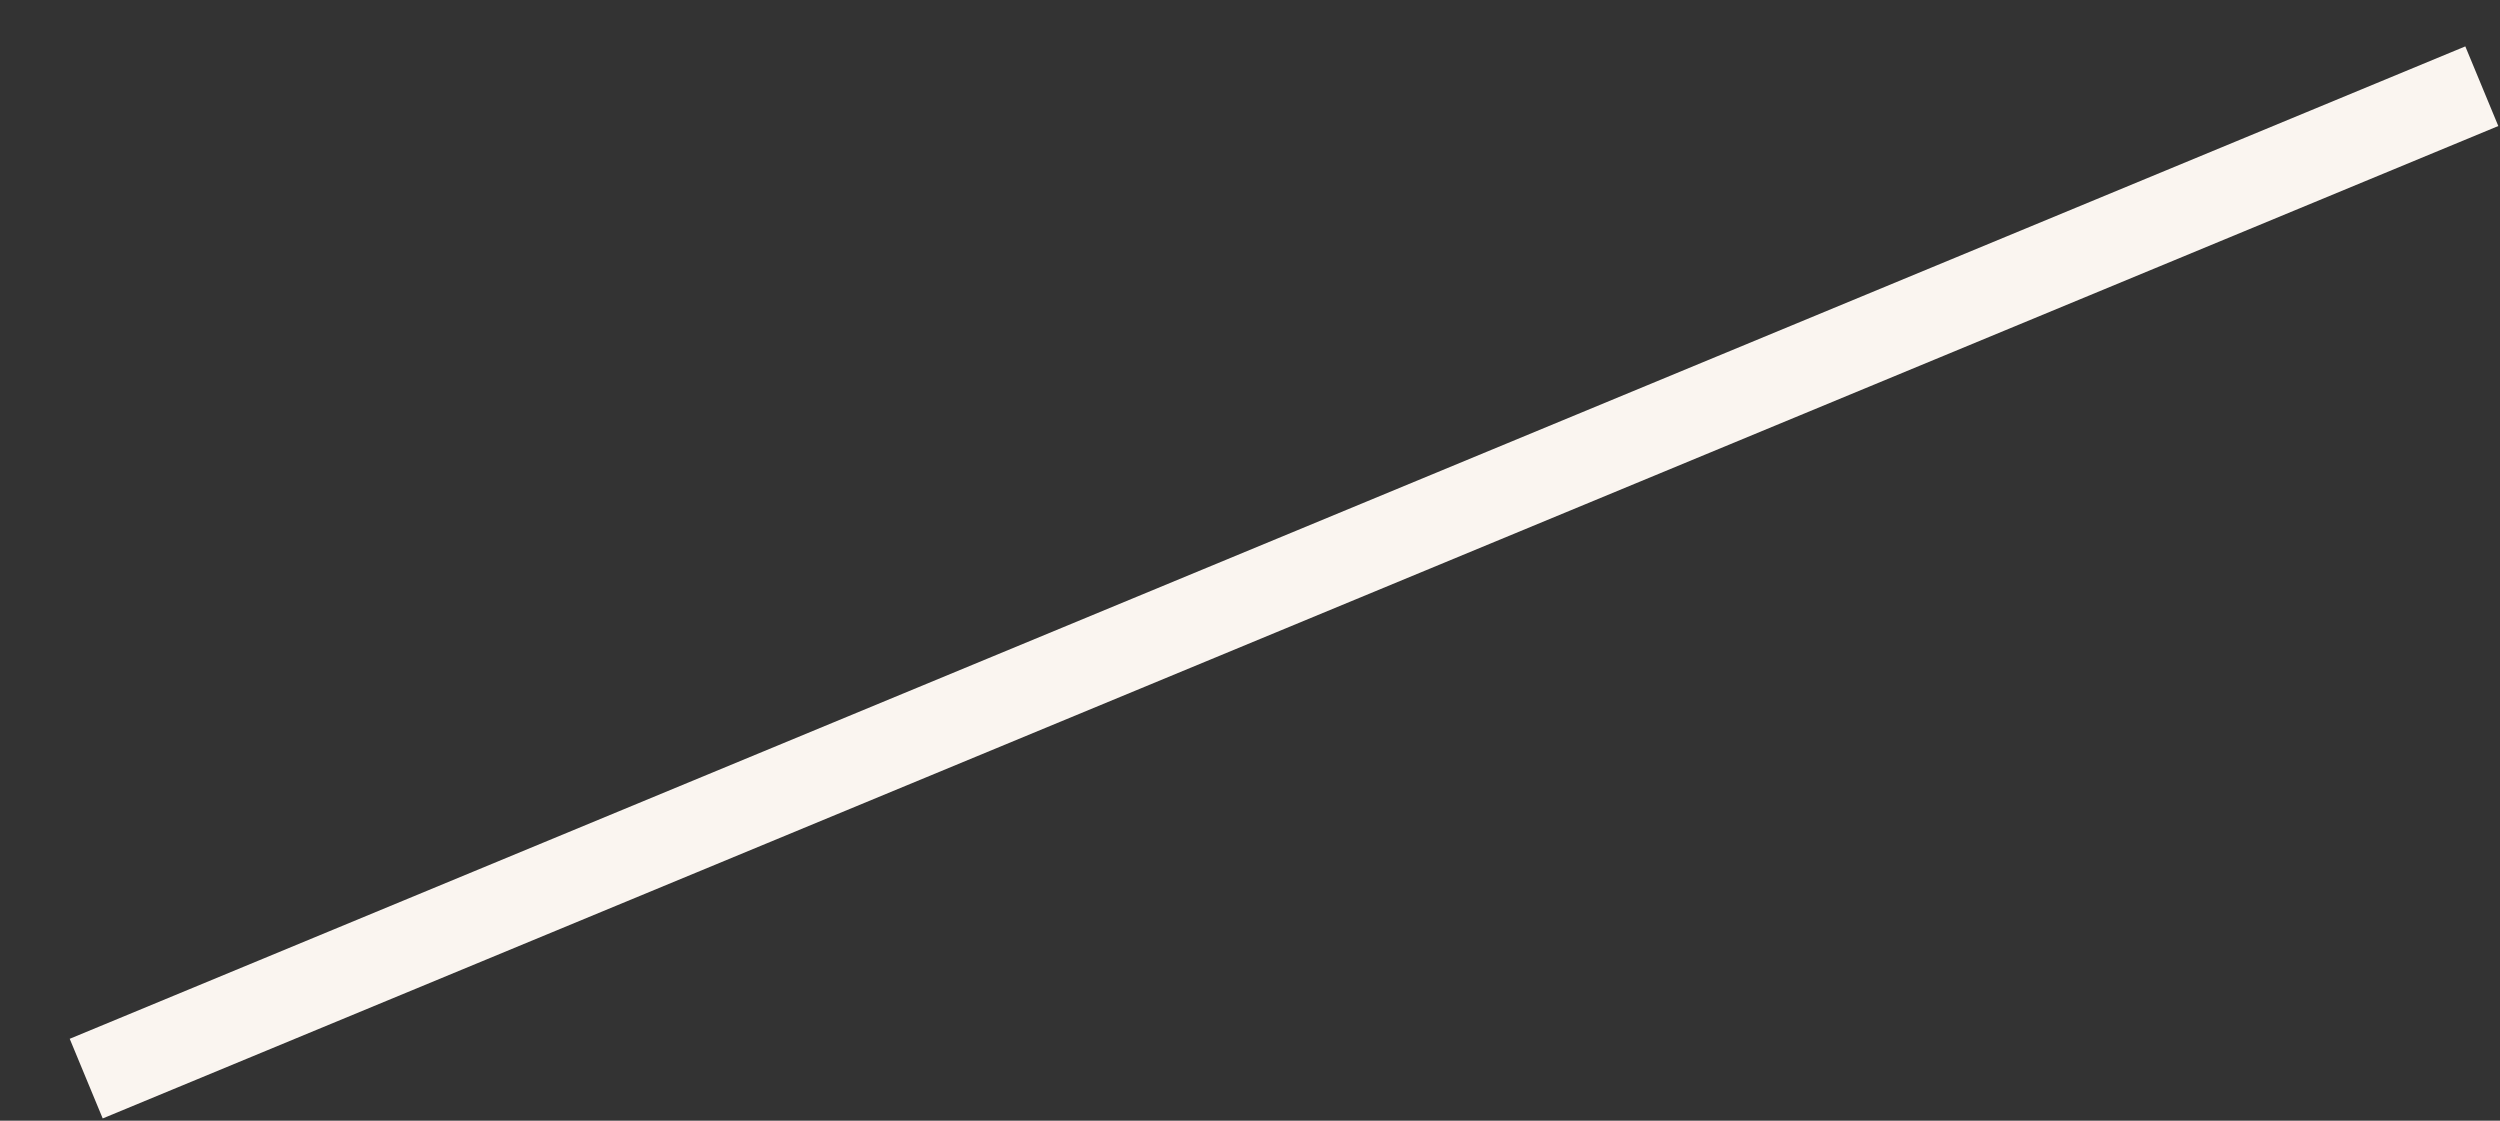 <?xml version="1.0" encoding="utf-8"?>
<svg xmlns="http://www.w3.org/2000/svg" fill="none" height="100%" overflow="visible" preserveAspectRatio="none" style="display: block;" viewBox="0 0 29 13" width="100%">
<rect x="0" y="0" width="29" height="13" fill="#333333" stroke="none"/>
<path d="M1 12.512L28.789 1" id="Vector" stroke="#FAF5F0"/>
</svg>